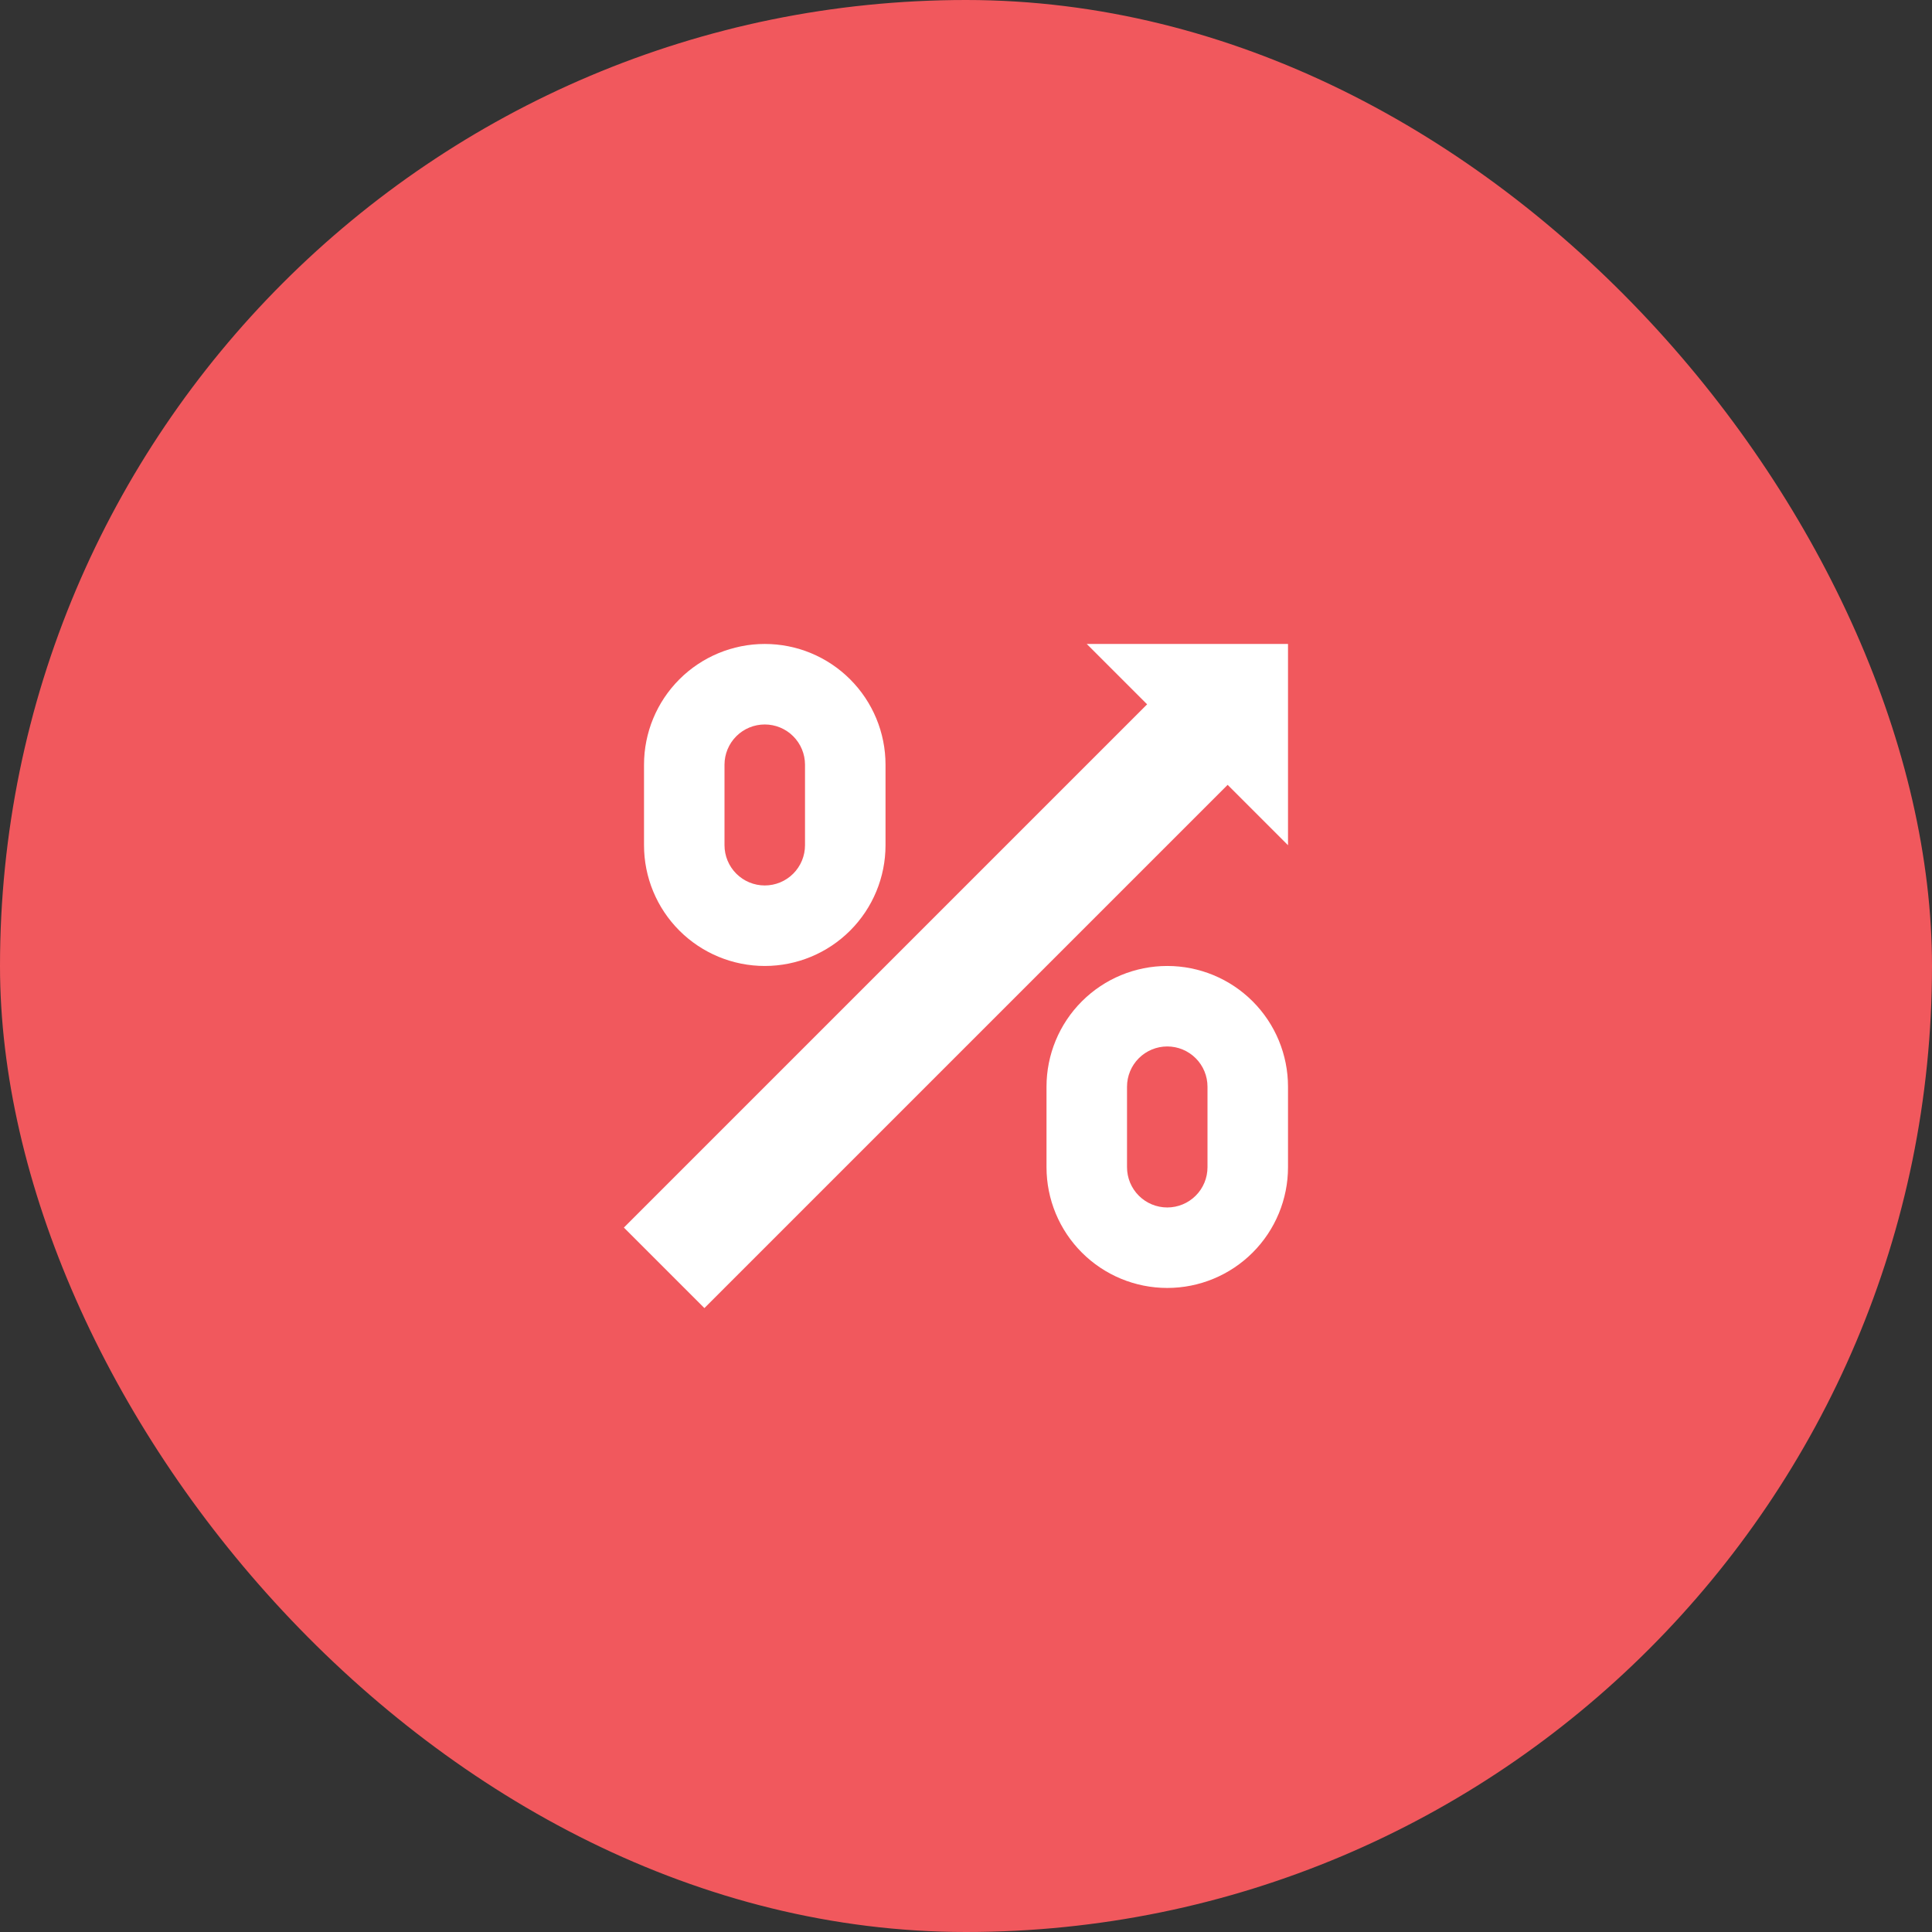 <svg width="64" height="64" viewBox="0 0 64 64" fill="none" xmlns="http://www.w3.org/2000/svg">
<rect x="0" y="0" width="64" height="64" fill="#333333" stroke="none"/>
<rect width="64" height="64" rx="32" fill="#f1585dff"/>
<path d="M42.667 21.332V27.999L40.667 25.999L23.334 43.332L20.667 40.665L38 23.332L36 21.332H42.667ZM38.667 42.665C37.606 42.665 36.589 42.244 35.839 41.494C35.088 40.744 34.667 39.726 34.667 38.665V35.999C34.667 34.938 35.088 33.92 35.839 33.17C36.589 32.42 37.606 31.999 38.667 31.999C39.728 31.999 40.745 32.42 41.495 33.17C42.246 33.92 42.667 34.938 42.667 35.999V38.665C42.667 39.726 42.246 40.744 41.495 41.494C40.745 42.244 39.728 42.665 38.667 42.665ZM38.667 34.665C38.313 34.665 37.974 34.806 37.724 35.056C37.474 35.306 37.334 35.645 37.334 35.999V38.665C37.334 39.019 37.474 39.358 37.724 39.608C37.974 39.858 38.313 39.999 38.667 39.999C39.021 39.999 39.36 39.858 39.61 39.608C39.86 39.358 40 39.019 40 38.665V35.999C40 35.645 39.86 35.306 39.61 35.056C39.36 34.806 39.021 34.665 38.667 34.665ZM25.334 31.999C24.273 31.999 23.255 31.577 22.505 30.827C21.755 30.077 21.334 29.06 21.334 27.999V25.332C21.334 24.271 21.755 23.254 22.505 22.504C23.255 21.753 24.273 21.332 25.334 21.332C26.395 21.332 27.412 21.753 28.162 22.504C28.912 23.254 29.334 24.271 29.334 25.332V27.999C29.334 29.06 28.912 30.077 28.162 30.827C27.412 31.577 26.395 31.999 25.334 31.999ZM25.334 23.999C24.98 23.999 24.641 24.139 24.391 24.389C24.141 24.639 24 24.978 24 25.332V27.999C24 28.352 24.141 28.692 24.391 28.942C24.641 29.192 24.98 29.332 25.334 29.332C25.687 29.332 26.026 29.192 26.276 28.942C26.526 28.692 26.667 28.352 26.667 27.999V25.332C26.667 24.978 26.526 24.639 26.276 24.389C26.026 24.139 25.687 23.999 25.334 23.999Z" fill="white"/>
</svg>
